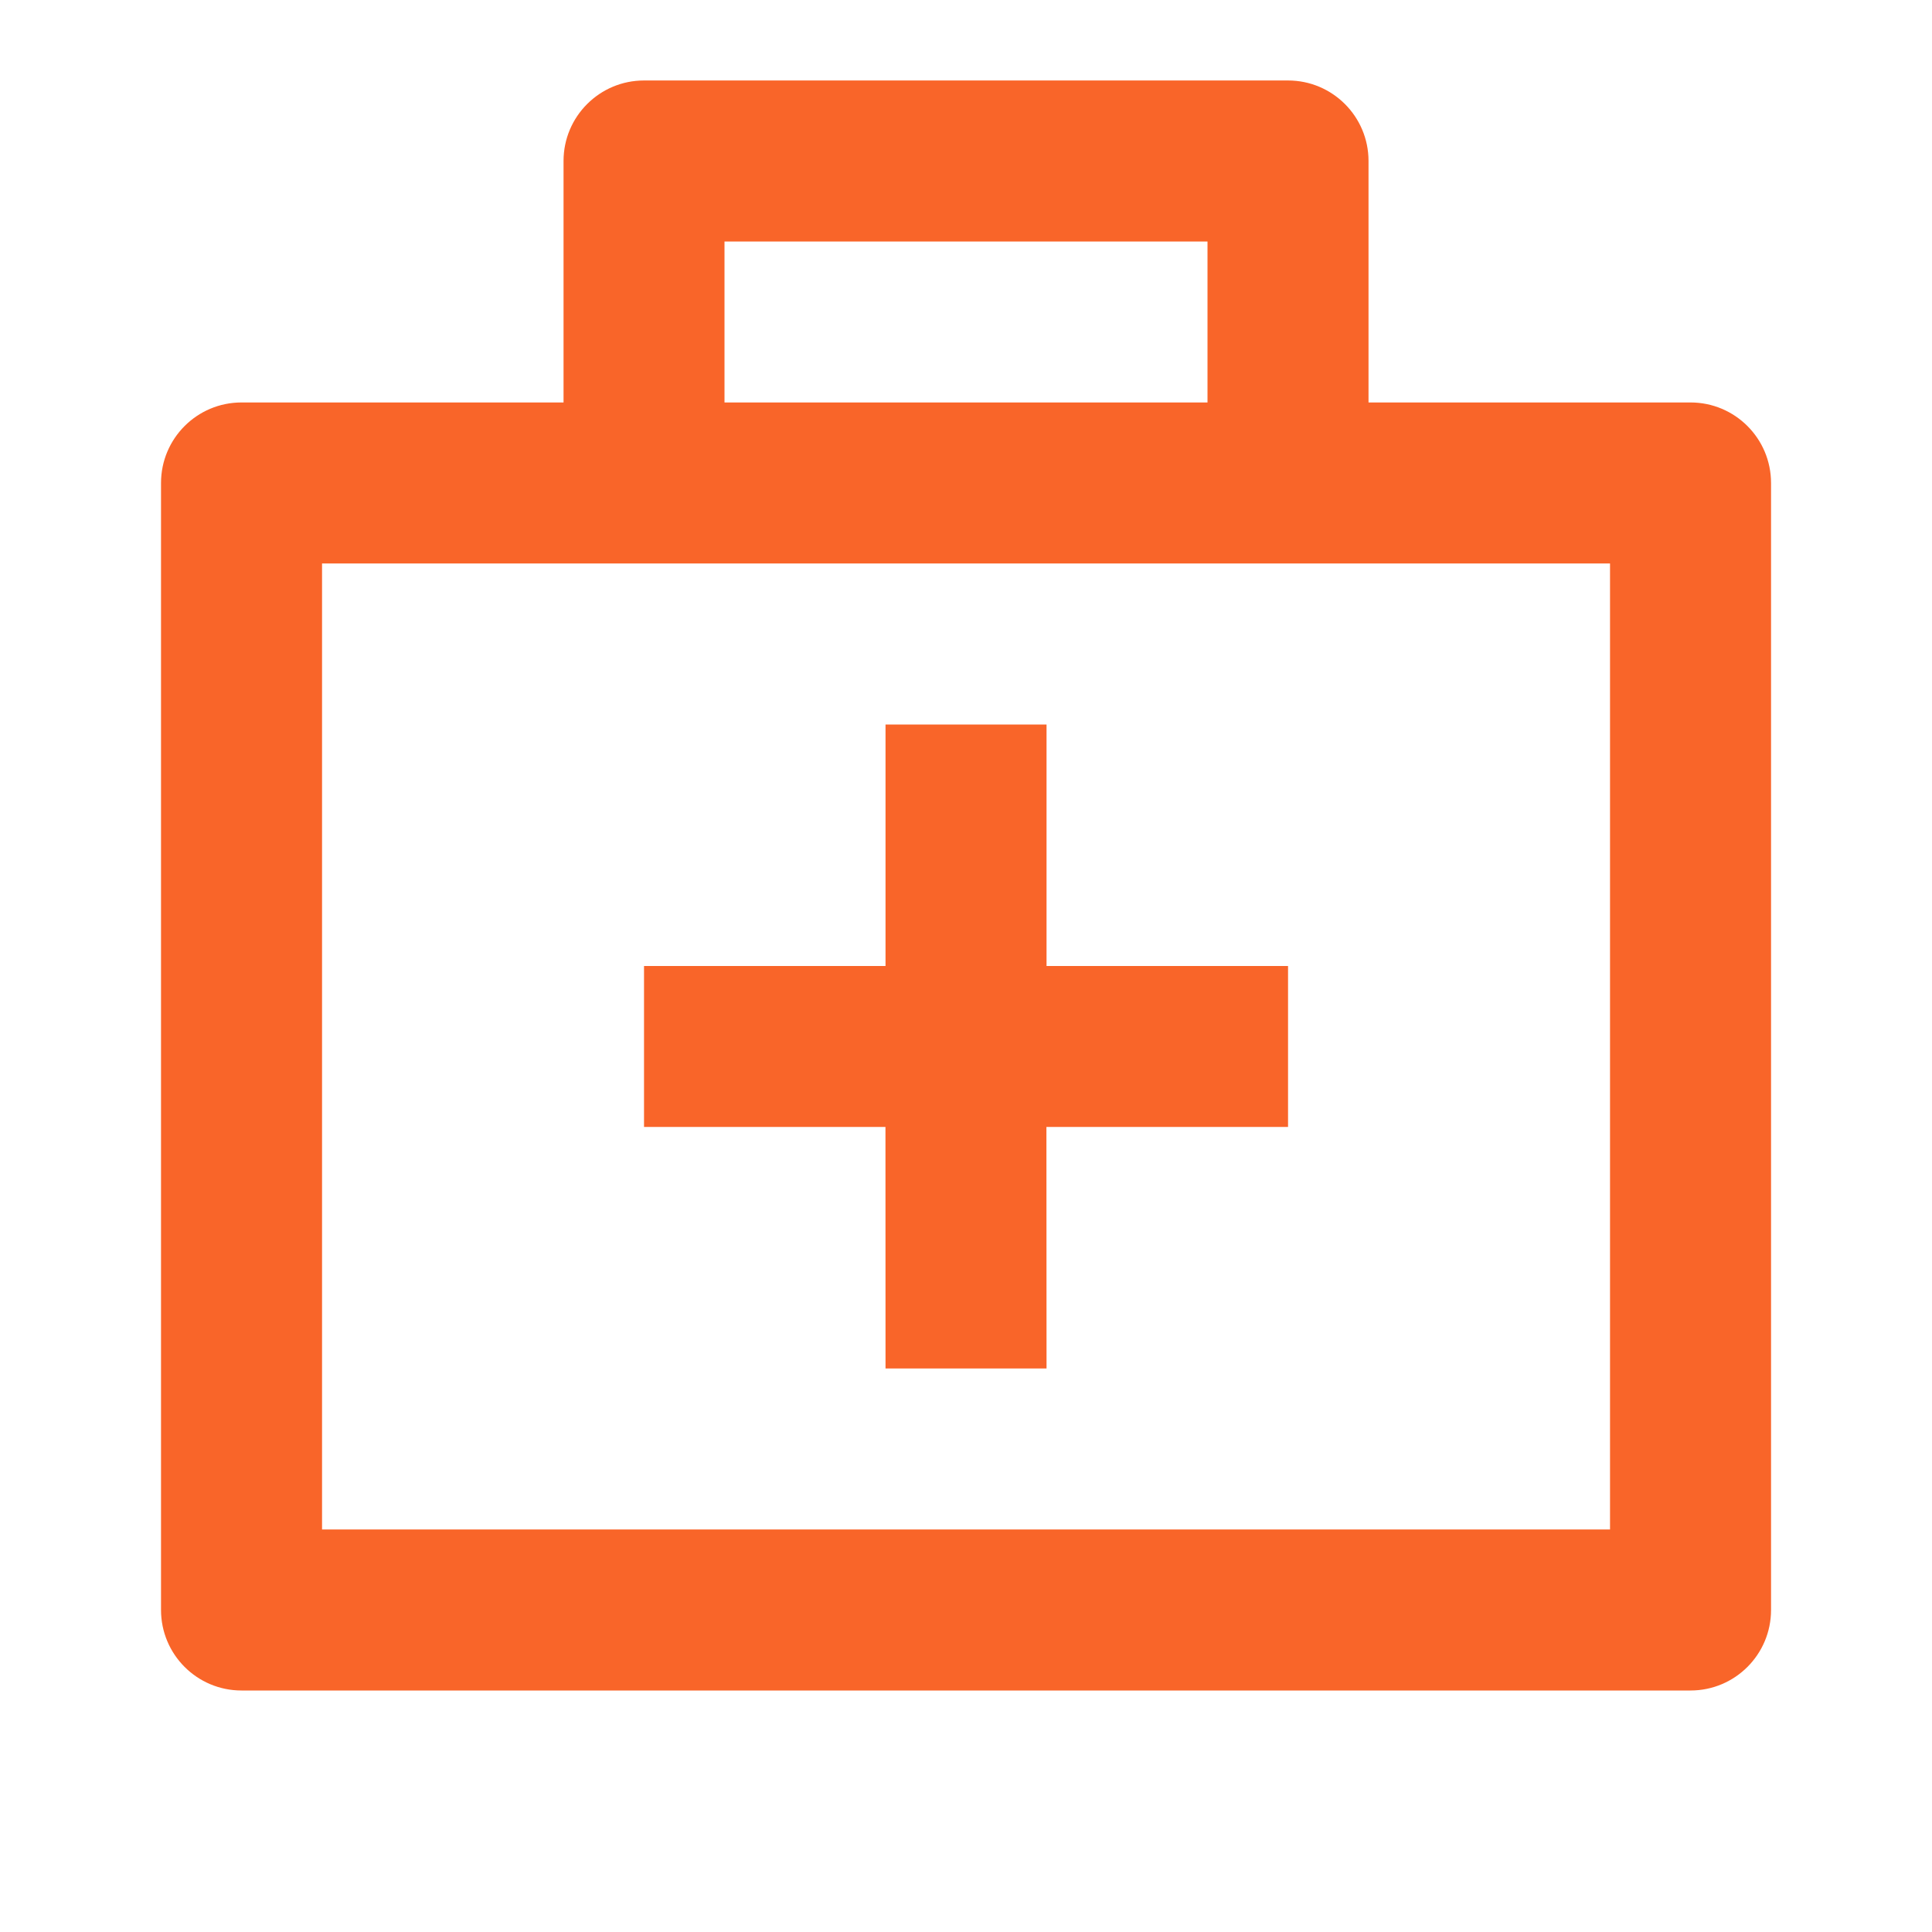 <svg width="32" height="32" viewBox="0 0 32 32" fill="none" xmlns="http://www.w3.org/2000/svg">
<path d="M21.334 1.333C22.07 1.333 22.667 1.93 22.667 2.666V6.666H28C28.737 6.666 29.334 7.263 29.334 8V26.666C29.334 27.403 28.737 28 28 28H4C3.264 28 2.667 27.403 2.667 26.666V8C2.667 7.263 3.264 6.666 4 6.666H9.334V2.666C9.334 1.93 9.931 1.333 10.667 1.333H21.334ZM26.667 9.333H5.334V25.333H26.667V9.333ZM17.334 12V16H21.334V18.666H17.332L17.334 22.666H14.667L14.666 18.666H10.667V16H14.667V12H17.334ZM20 4H12V6.666H20V4Z" fill="#F96529"/>
</svg>
